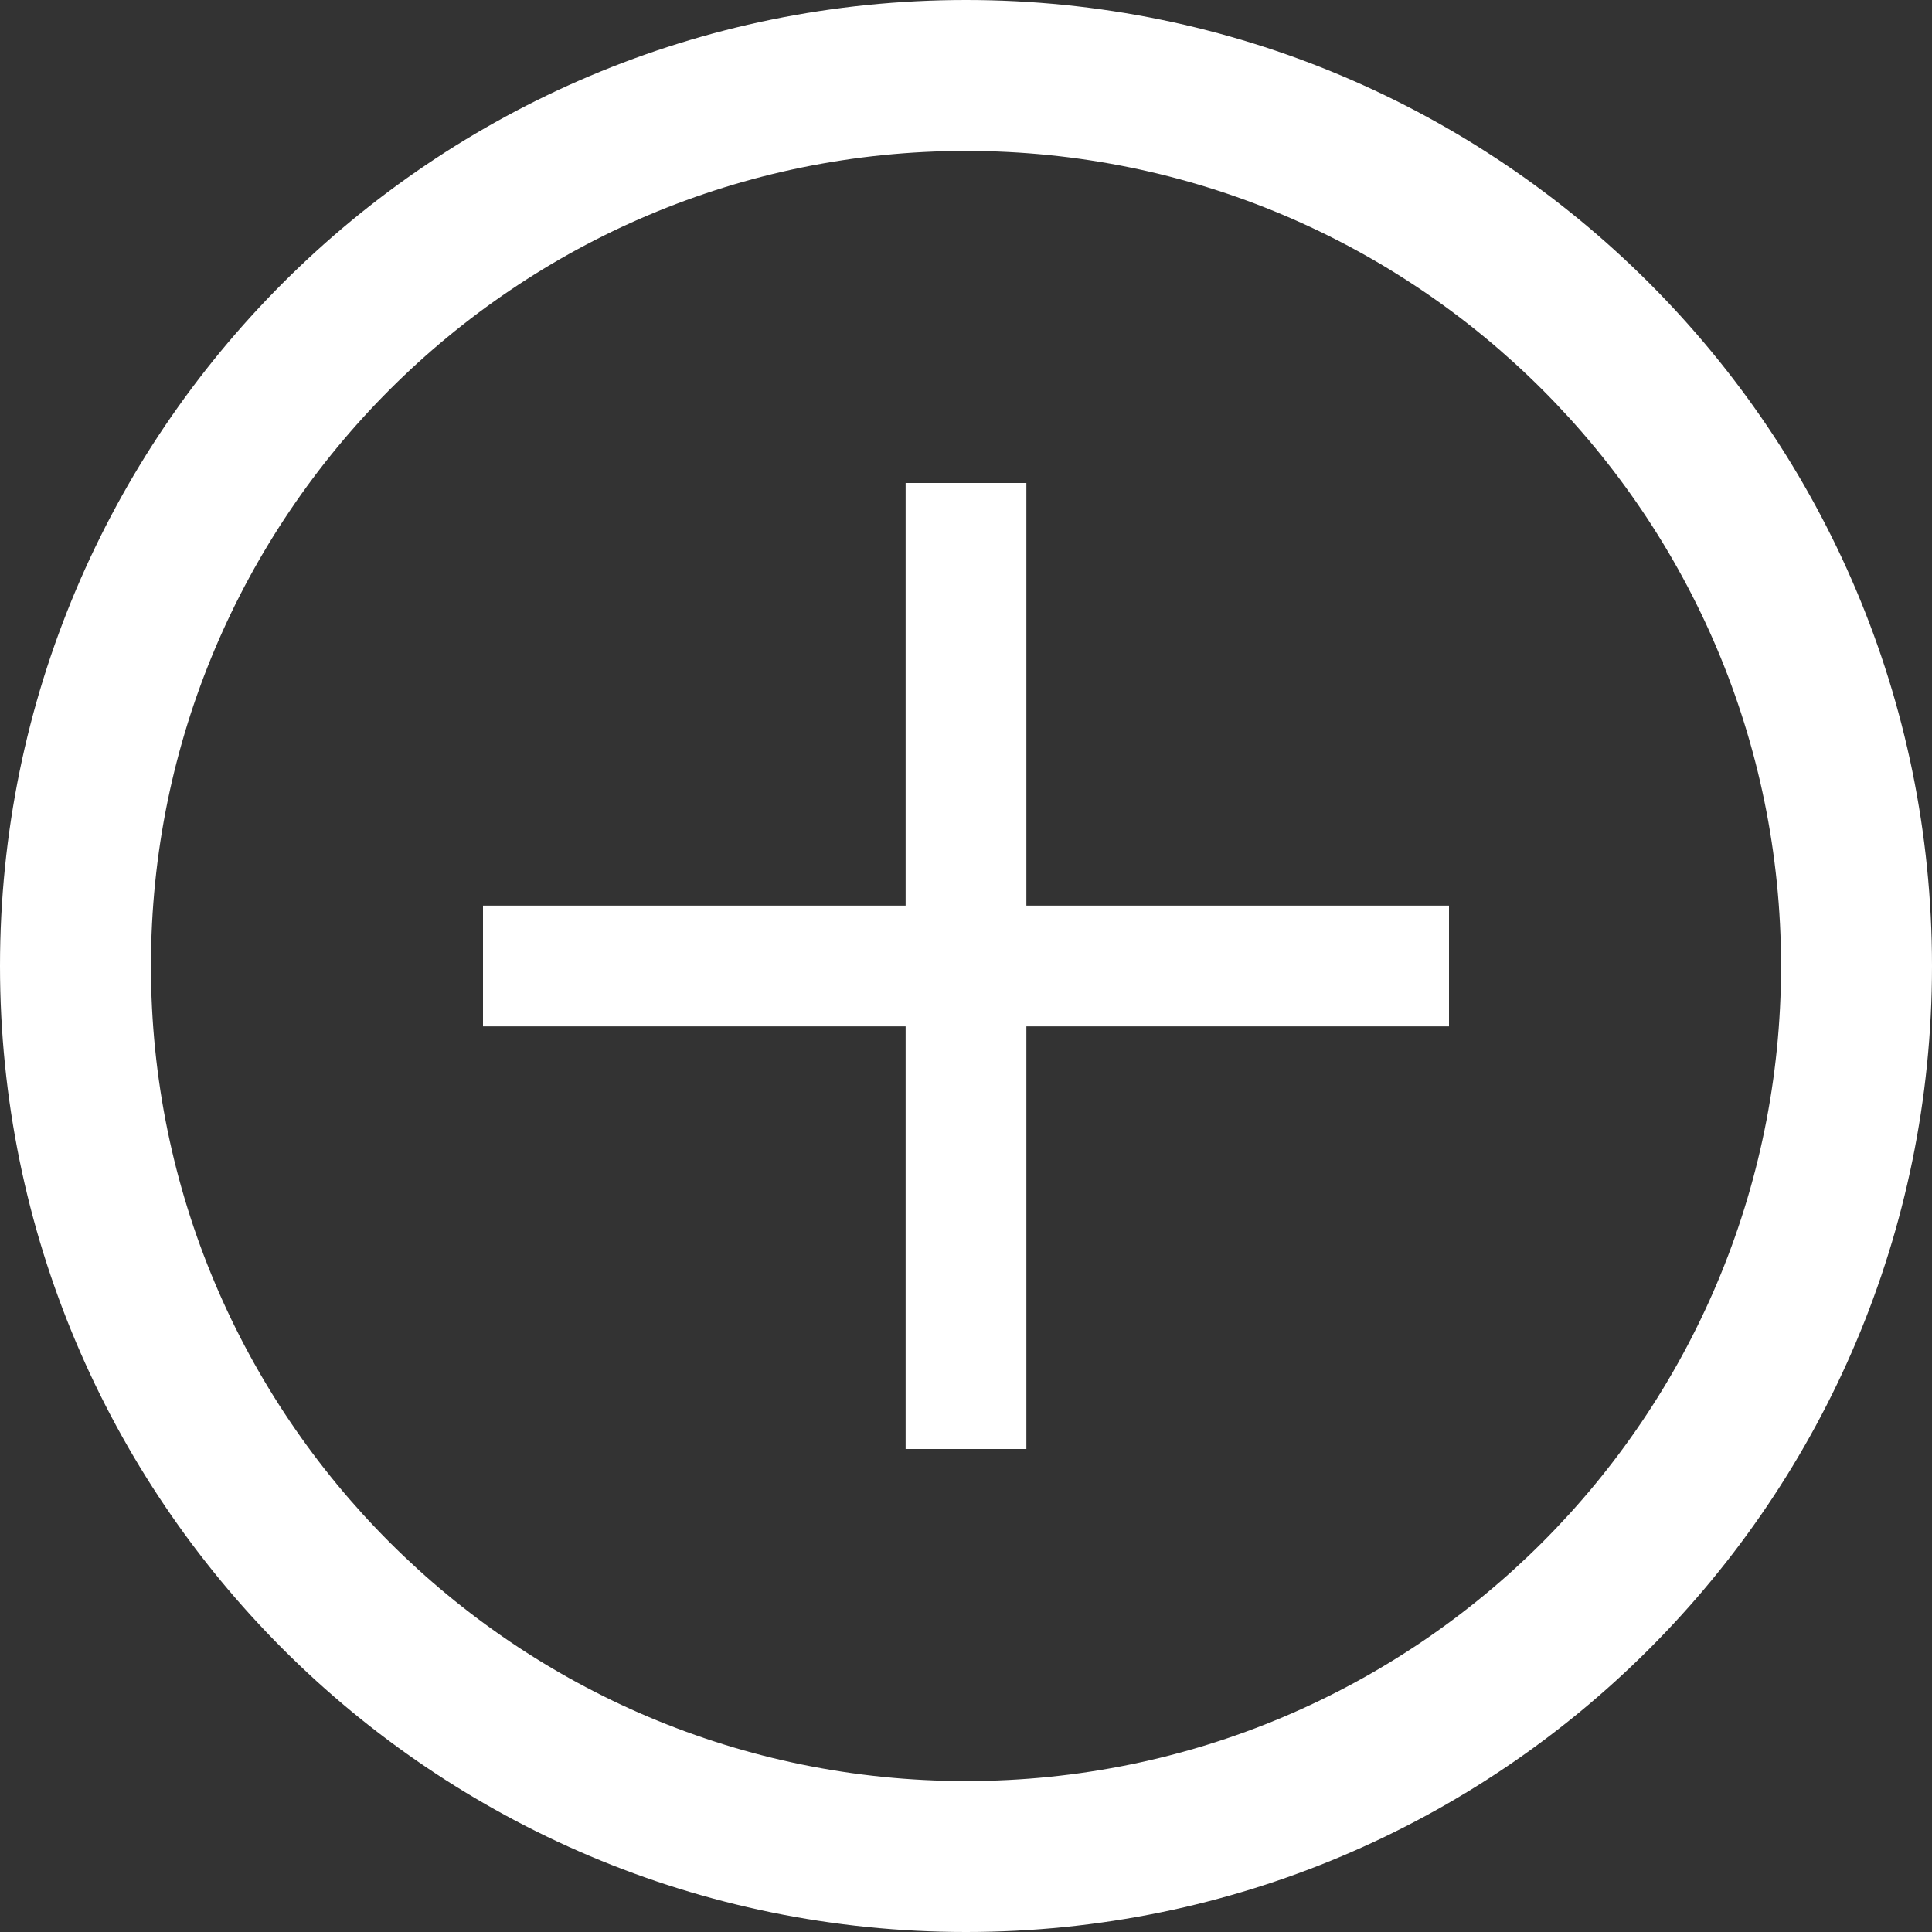 <svg xmlns="http://www.w3.org/2000/svg" width="32" height="32" viewBox="0 0 32 32"><rect x="0" y="0" width="32" height="32" fill="#333333" stroke="none"/><g><g><path fill="#fff" d="M17 15h7v2h-7v7h-2v-7H8v-2h7V8h2zm15 1c0 8.837-7.163 16-16 16S0 24.837 0 16 7.163 0 16 0s16 7.163 16 16zm-2.5 0c0-7.456-6.044-13.5-13.5-13.5S2.5 8.544 2.5 16 8.544 29.5 16 29.5 29.5 23.456 29.5 16z"/></g></g></svg>